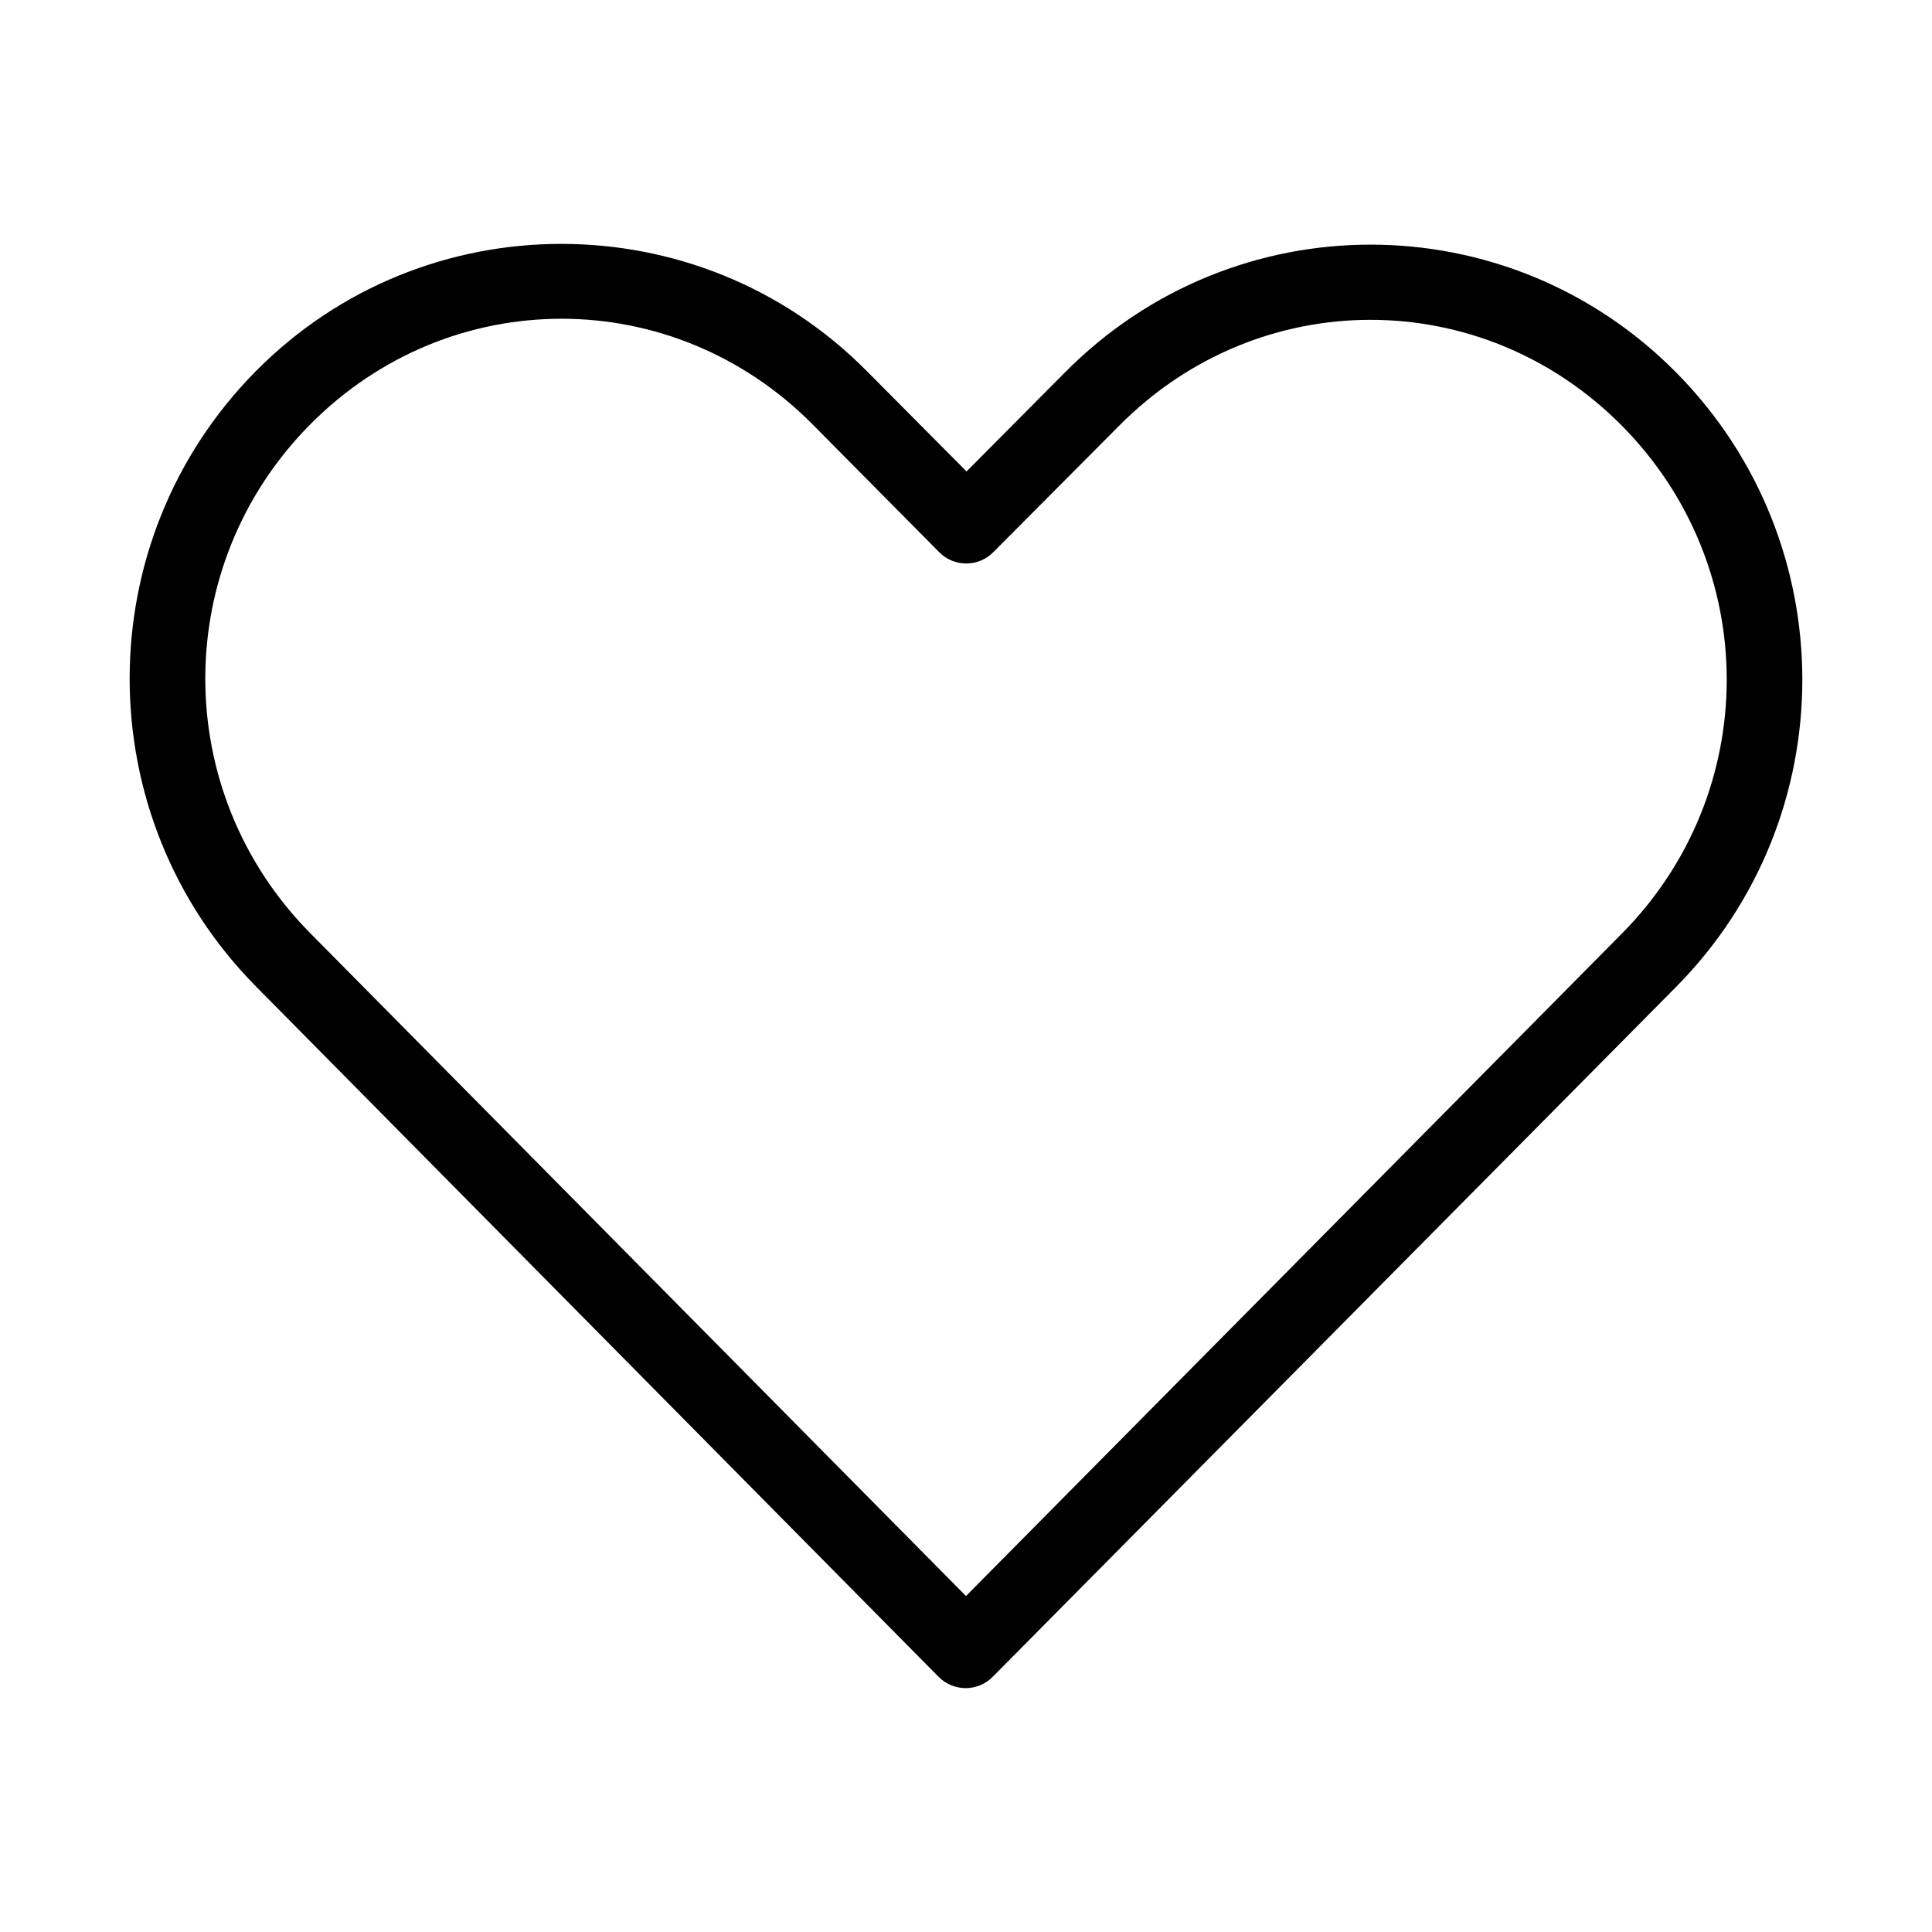 <?xml version="1.0" encoding="UTF-8"?>
<!-- The Best Svg Icon site in the world: iconSvg.co, Visit us! https://iconsvg.co -->
<svg fill="#000000" width="800px" height="800px" version="1.1" viewBox="144 144 512 512" xmlns="http://www.w3.org/2000/svg">
 <path d="m292.77 208.63c-29.293 0-58.59 11.152-80.926 33.691-44.672 45.082-44.621 117.99 0 163.11l180.9 182.95c1.895 1.914 4.473 2.988 7.164 2.988s5.269-1.074 7.164-2.988c60.355-60.906 120.7-121.88 181.06-182.79 44.672-45.082 44.672-117.87 0-162.95-44.672-45.082-117.18-45.082-161.85 0l-26.137 26.293-26.449-26.609c-22.336-22.539-51.633-33.691-80.926-33.691zm0 19.836c24.039 0 48.066 9.324 66.598 28.023l33.535 33.848-0.004 0.004c1.895 1.914 4.473 2.988 7.164 2.988s5.273-1.074 7.164-2.988l33.379-33.535c37.062-37.398 96.133-37.398 133.2 0 37.059 37.398 37.059 97.211 0 134.61-57.953 58.48-115.86 117.07-173.81 175.55l-173.81-175.7c-37.031-37.445-37.059-97.371 0-134.77 18.531-18.699 42.559-28.023 66.598-28.023z"/>
</svg>